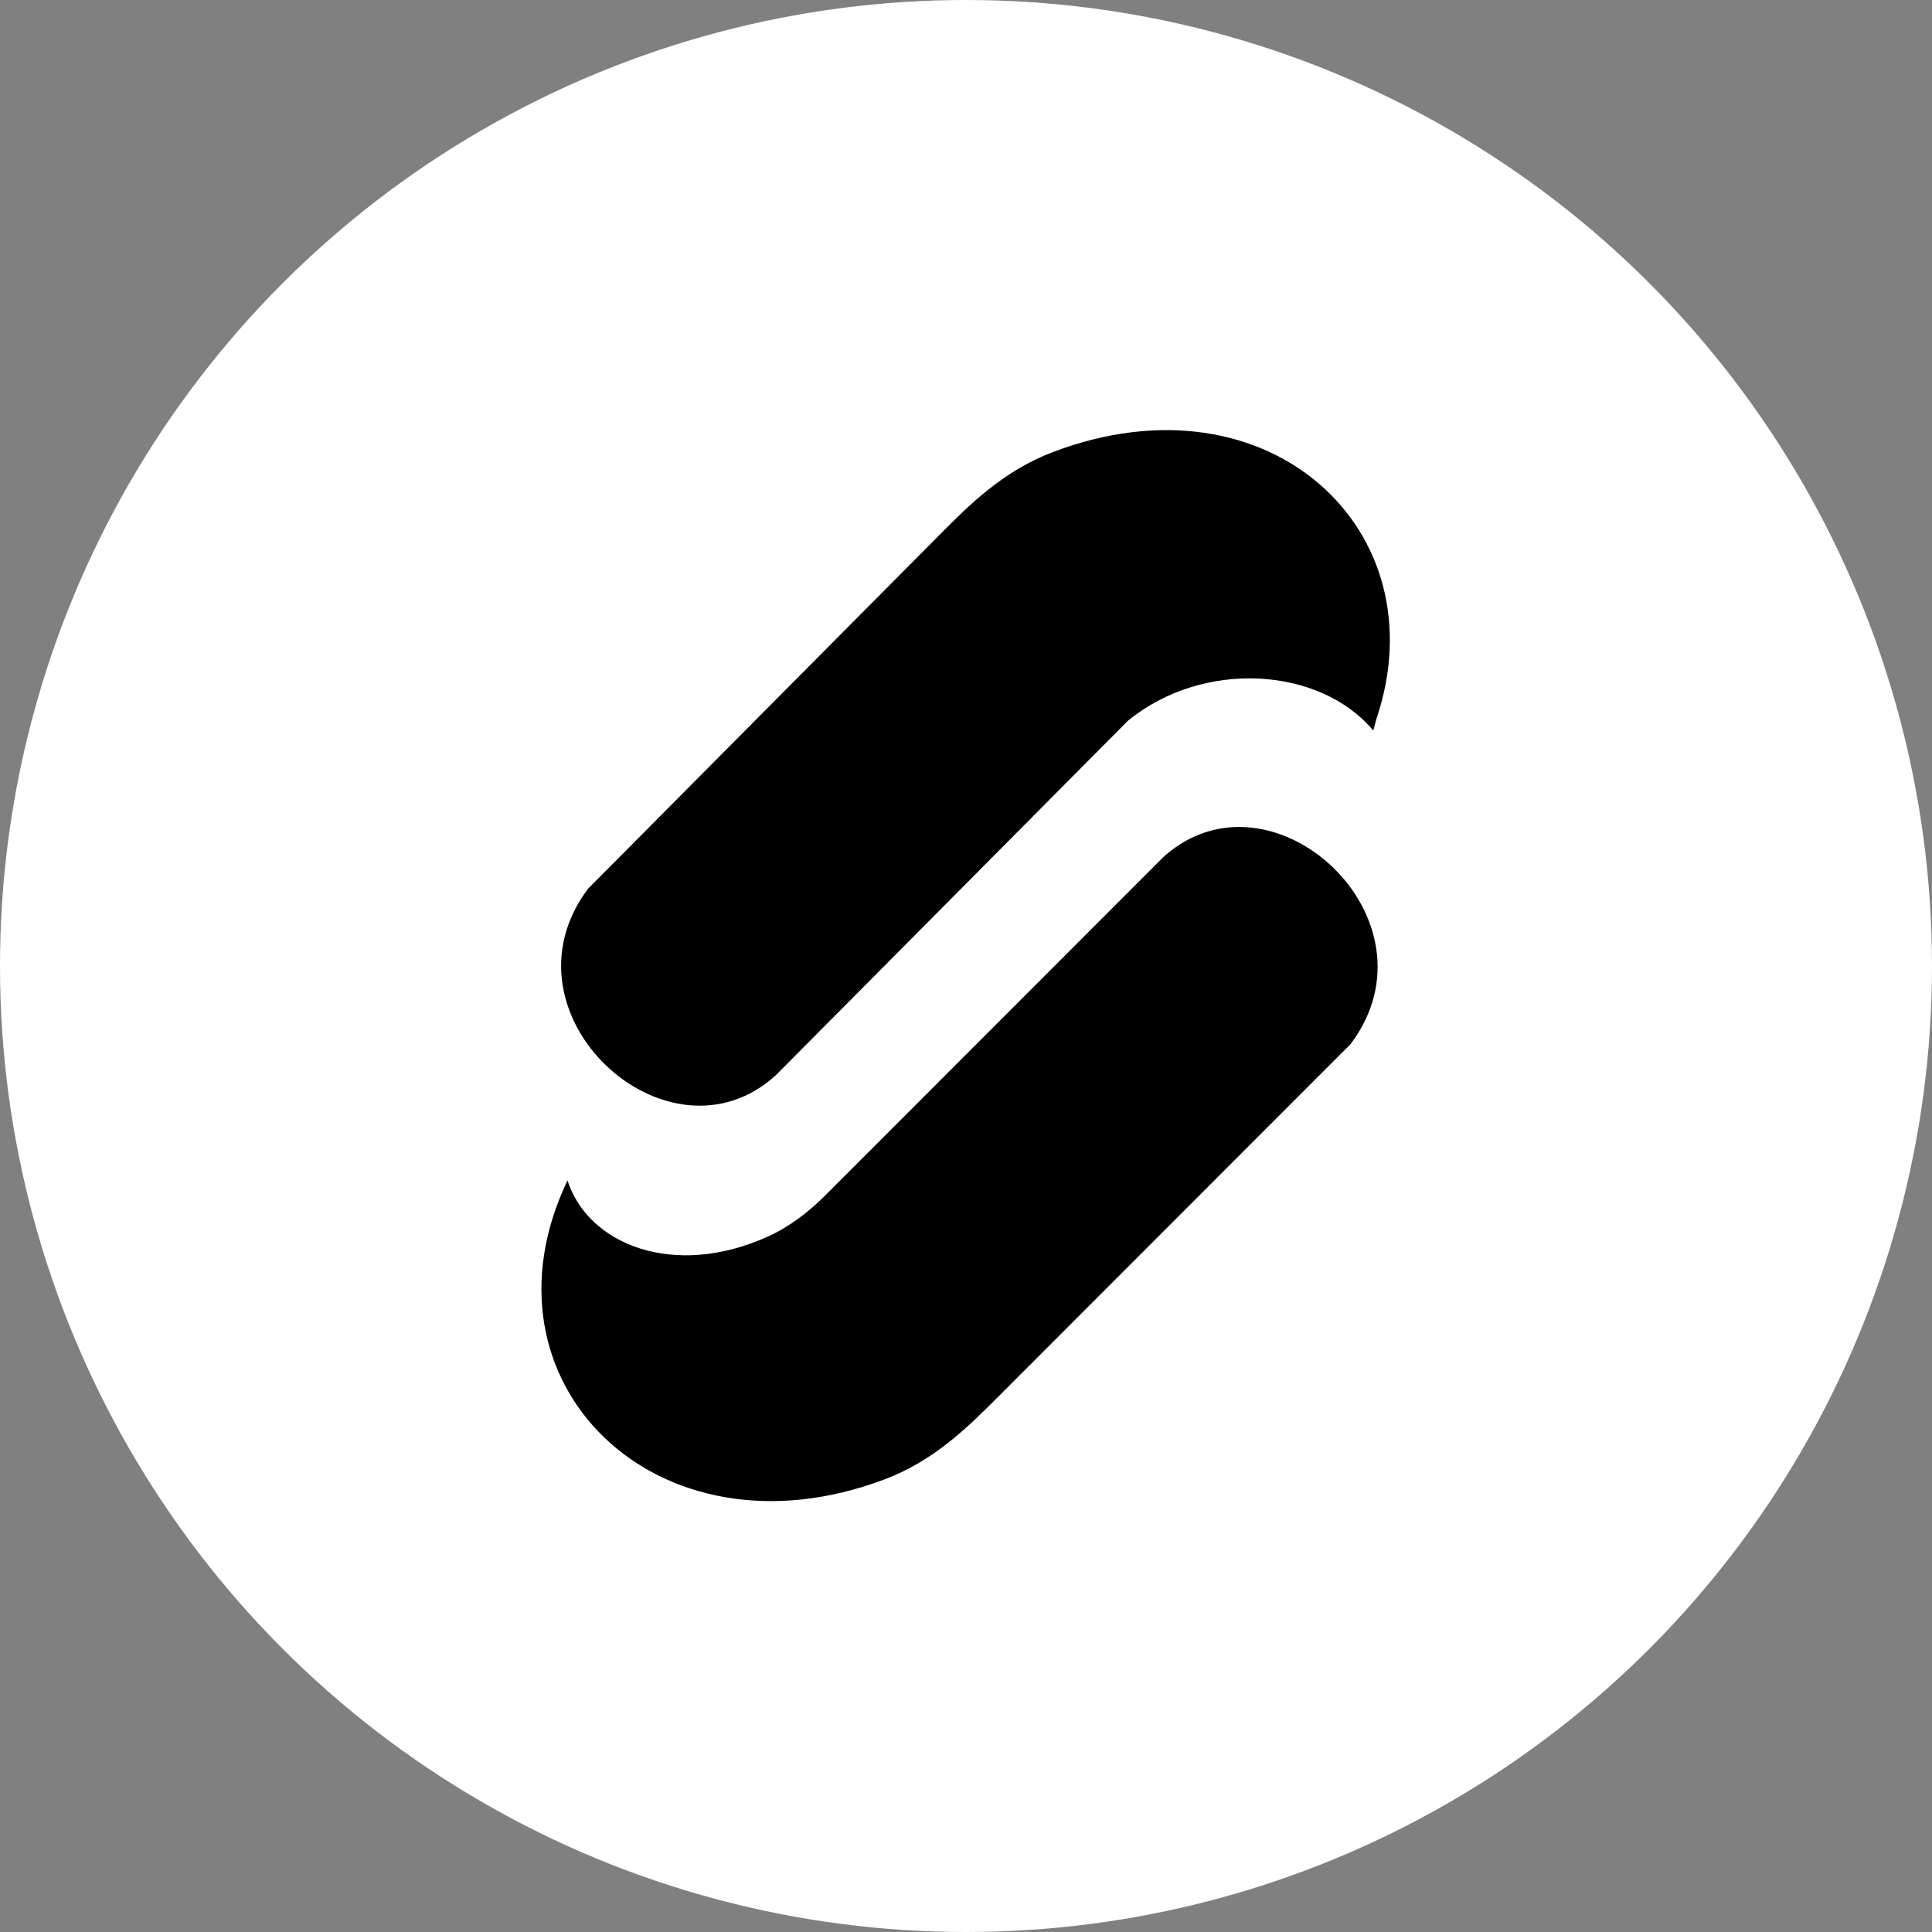 <svg width="1134" height="1134" viewBox="0 0 1134 1134" fill="none" xmlns="http://www.w3.org/2000/svg">
<rect x="0" y="0" width="1134" height="1134" fill="#808080" stroke="none"/>
<circle r="50%" cx="50%" cy="50%" fill="white" /> 
<path d="M792.65 612.94L585.69 820.05C568.29 837.46 548.33 857.35 519.18 868.34C385.28 918.82 276.52 810.85 333.1 692.9C345.18 730.54 395.6 750.77 450.78 725.77C463.37 720.06 474.54 711.5 484.31 701.72L682.76 503.13C746.02 445.8 848.13 539.48 792.65 612.94Z" fill="black"/>
<path d="M345.159 521.64L551.499 313.9C568.849 296.43 588.749 276.48 617.859 265.4C744.759 217.12 845.439 311.56 807.799 422.26C807.729 422.47 806.139 428.89 805.989 428.72C774.709 391.37 706.319 386.87 662.079 423.01L455.379 631.11C392.299 688.64 289.909 595.27 345.159 521.64Z" fill="black"/>
</svg>
